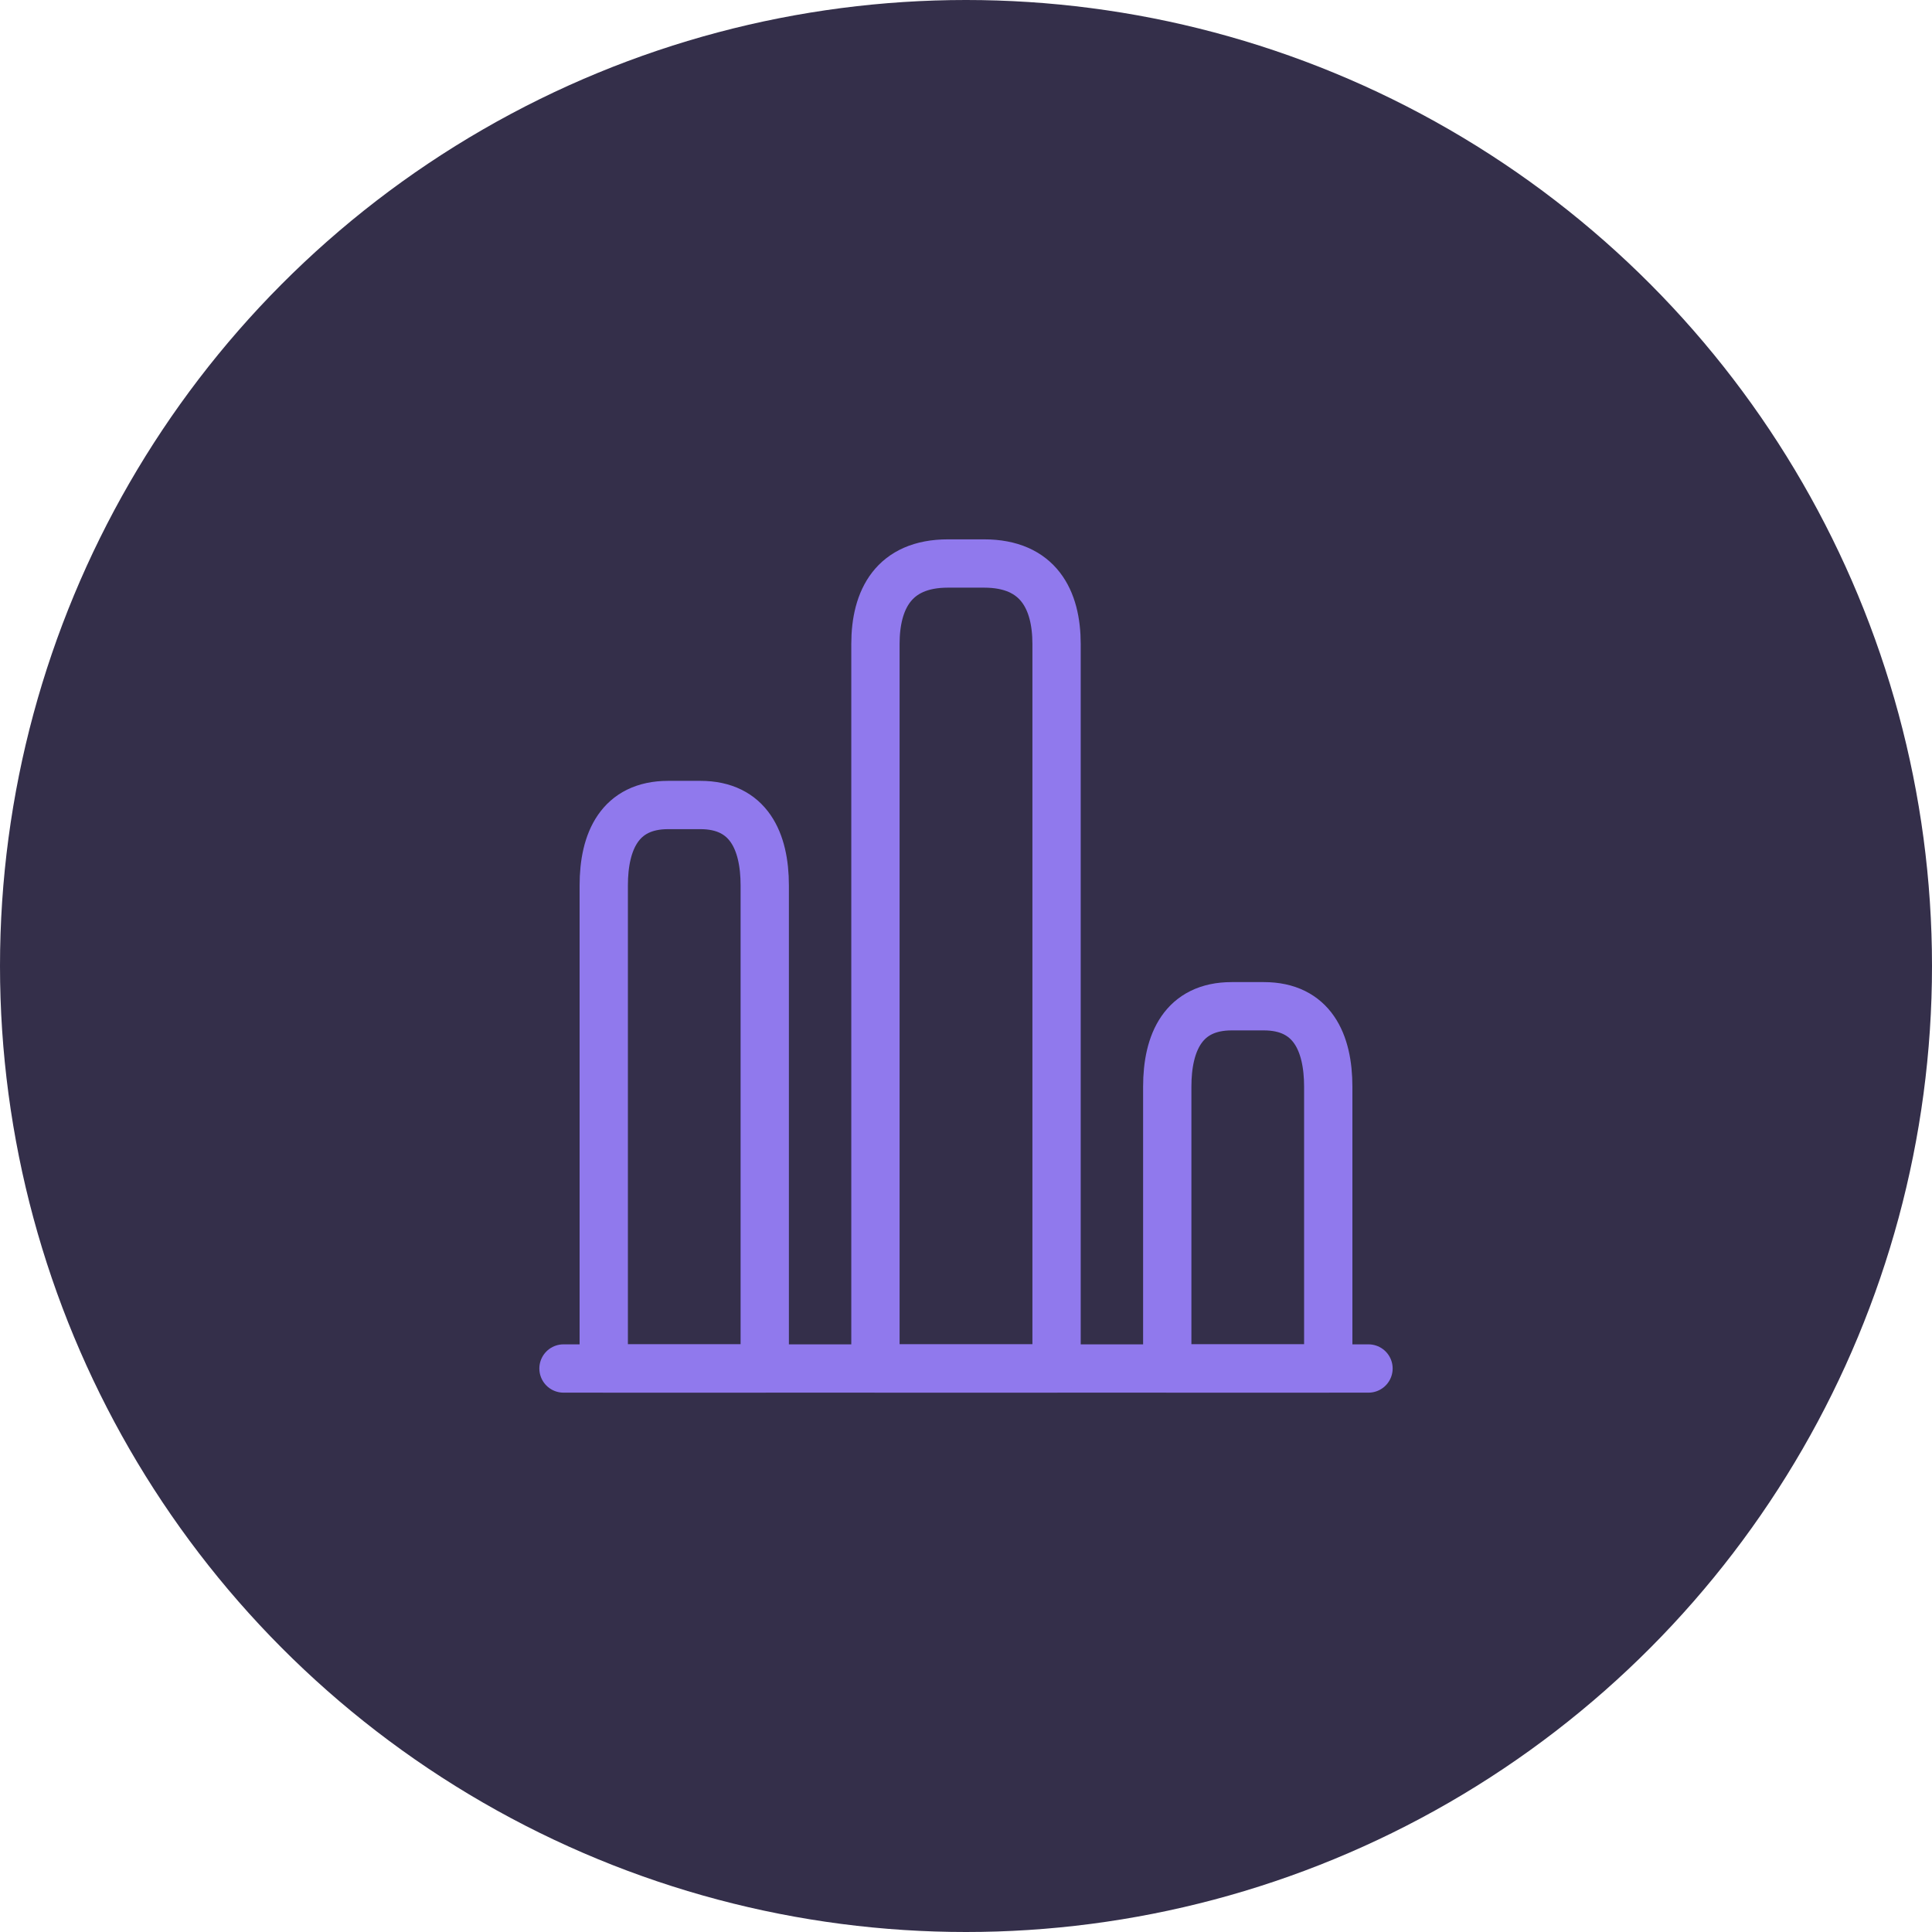 <svg width="48" height="48" viewBox="0 0 48 48" fill="none" xmlns="http://www.w3.org/2000/svg">
<g clip-path="url(#clip0_29943_1349)">
<circle cx="24" cy="24" r="24" fill="#342F4A"/>
<path d="M14 34H34" stroke="#9079ED" stroke-width="1.2" stroke-miterlimit="10" stroke-linecap="round" stroke-linejoin="round"/>
<path d="M21.75 16V34H26.25V16C26.25 14.9 25.8 14 24.45 14H23.55C22.2 14 21.75 14.9 21.75 16Z" stroke="#9079ED" stroke-width="1.2" stroke-linecap="round" stroke-linejoin="round"/>
<path d="M15 22V34H19V22C19 20.9 18.6 20 17.4 20H16.6C15.4 20 15 20.9 15 22Z" stroke="#9079ED" stroke-width="1.2" stroke-linecap="round" stroke-linejoin="round"/>
<path d="M29 27V34H33V27C33 25.9 32.6 25 31.4 25H30.6C29.4 25 29 25.9 29 27Z" stroke="#9079ED" stroke-width="1.2" stroke-linecap="round" stroke-linejoin="round"/>
</g>
<defs>
<clipPath id="clip0_29943_1349">
<rect width="48" height="48" fill="white"/>
</clipPath>
</defs>
</svg>
